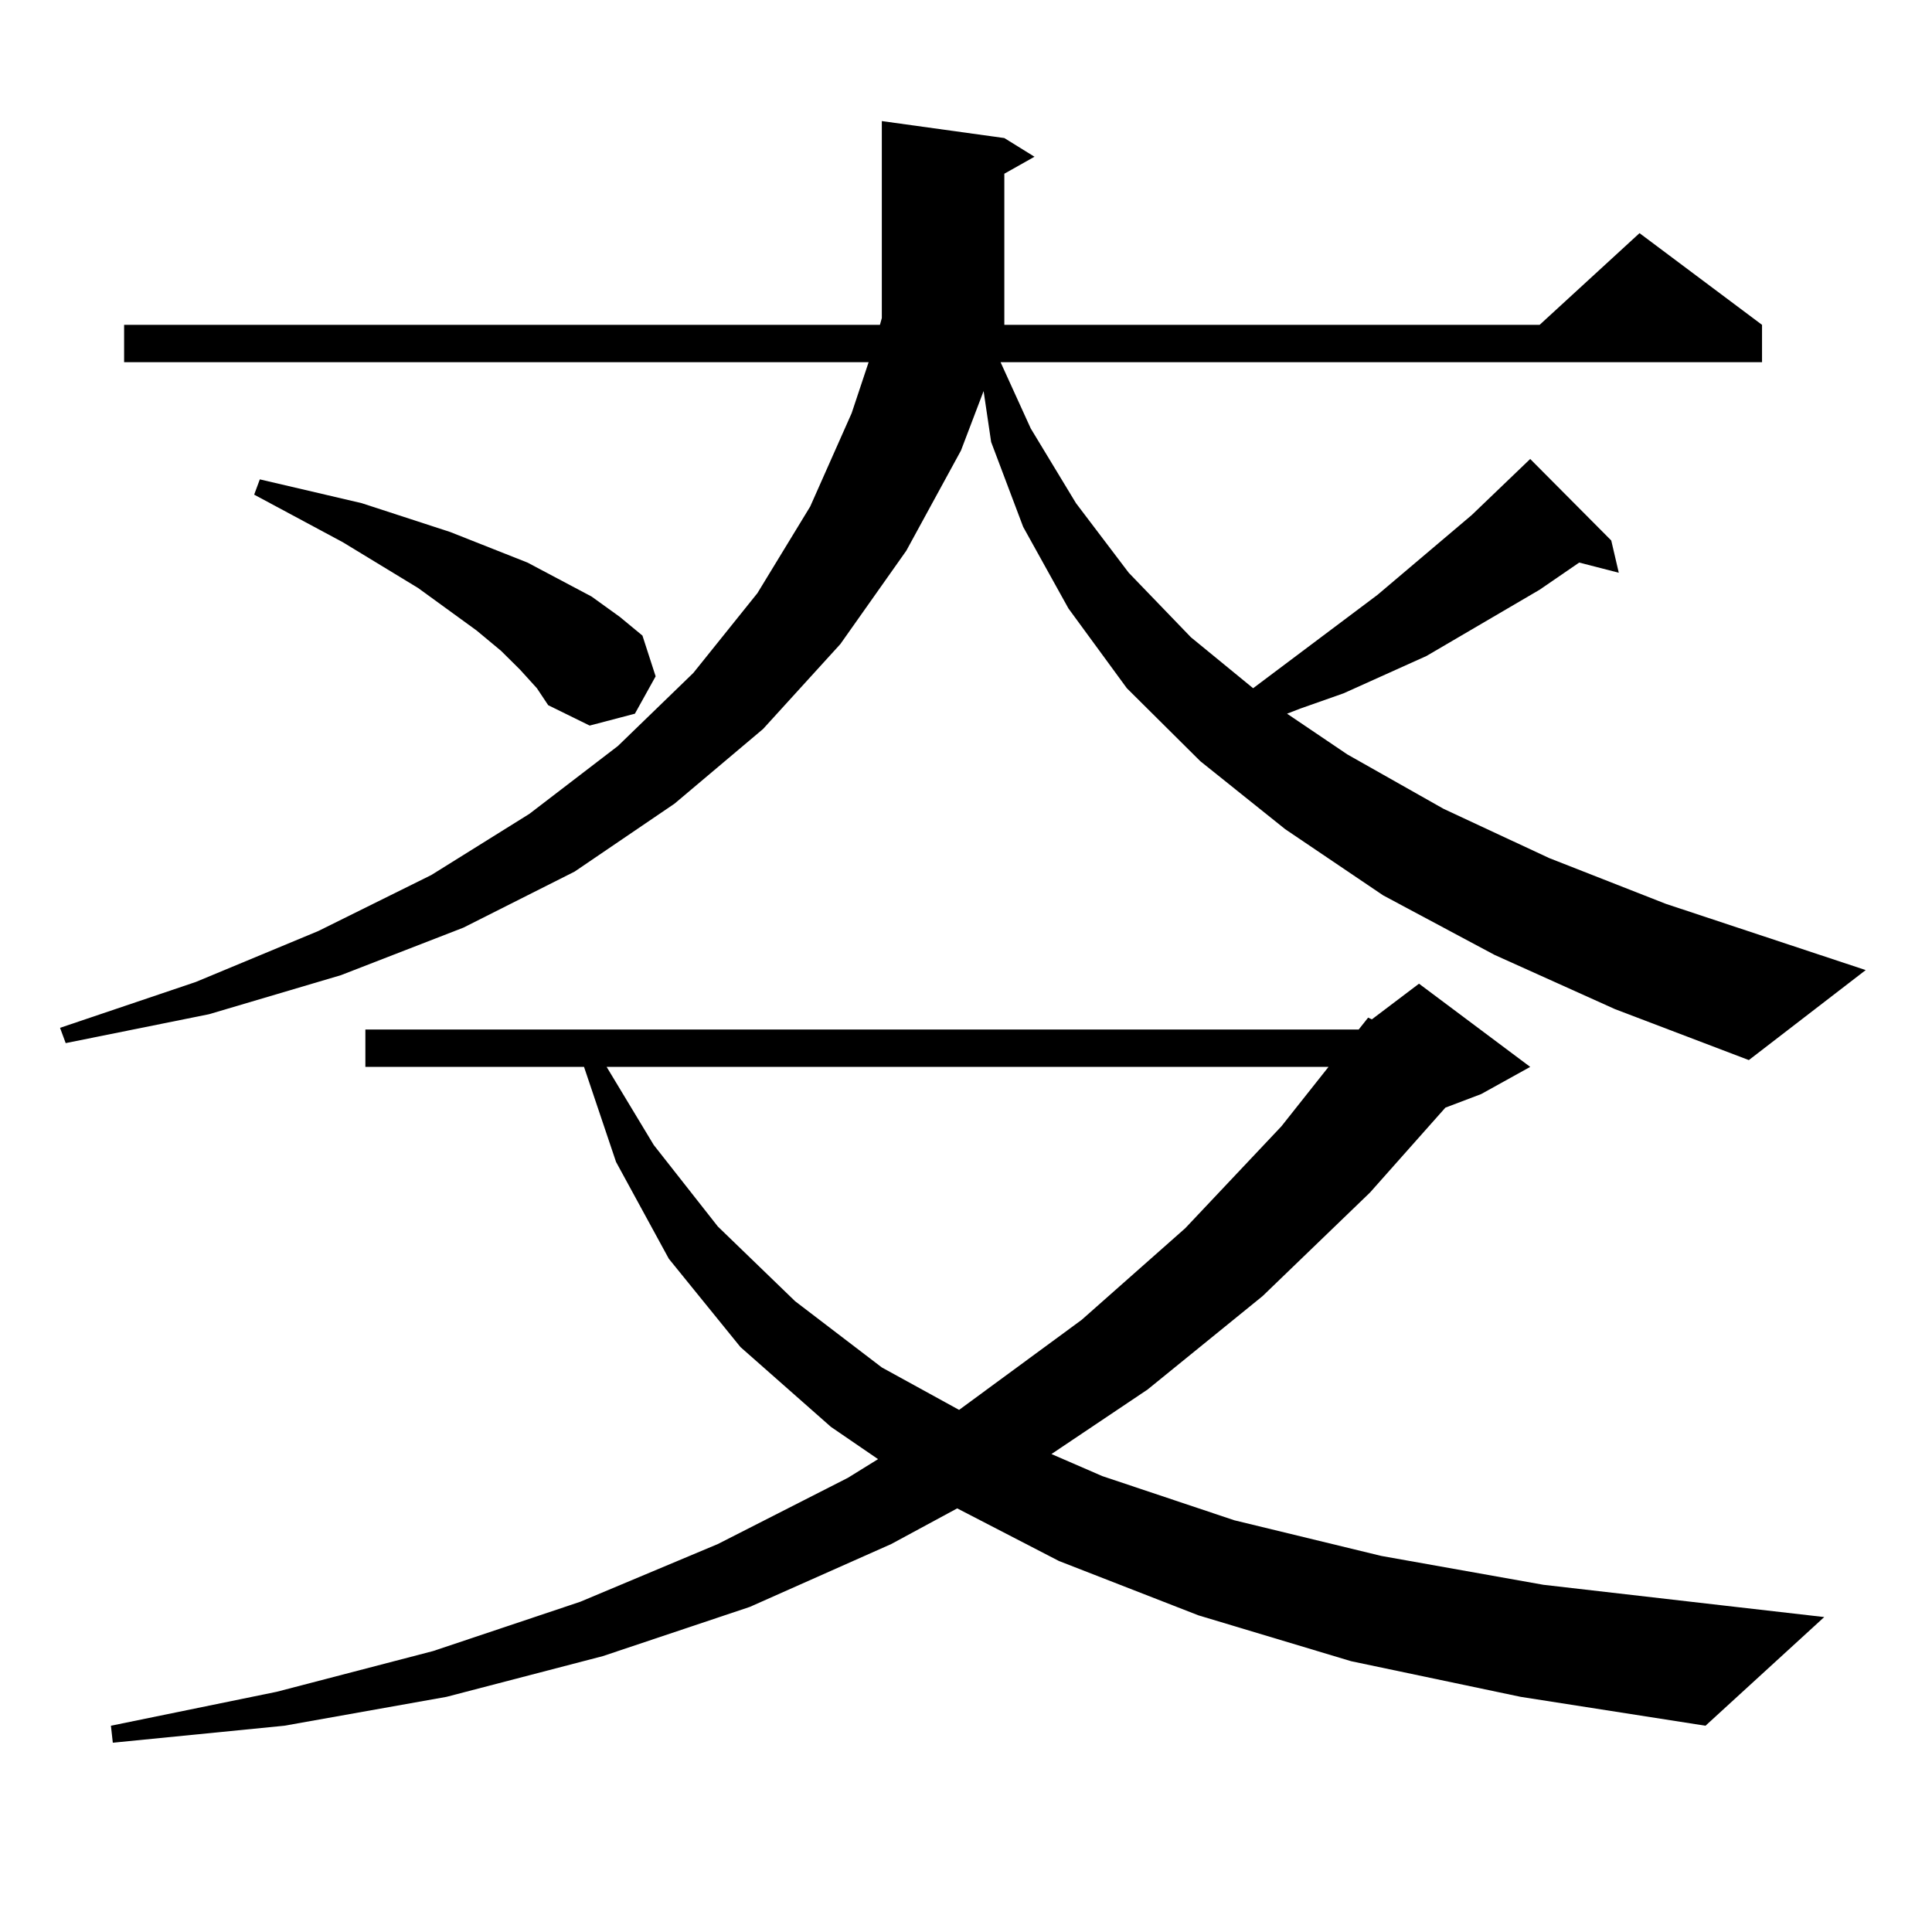 <?xml version="1.0" encoding="utf-8"?>
<!-- Generator: Adobe Illustrator 16.0.0, SVG Export Plug-In . SVG Version: 6.00 Build 0)  -->
<!DOCTYPE svg PUBLIC "-//W3C//DTD SVG 1.1//EN" "http://www.w3.org/Graphics/SVG/1.1/DTD/svg11.dtd">
<svg version="1.1" id="图层_1" xmlns="http://www.w3.org/2000/svg" xmlns:xlink="http://www.w3.org/1999/xlink" x="0px" y="0px"
	 width="1000px" height="1000px" viewBox="0 0 1000 1000" enable-background="new 0 0 1000 1000" xml:space="preserve">
<path d="M773.493,494.211l-57.56-30.762l-50.73-34.277l-43.901-35.156l-38.048-37.793l-30.243-41.309l-23.414-42.188l-16.585-43.945
	l-3.902-26.367l-11.707,30.762l-28.292,51.855l-34.146,48.34l-39.999,43.945l-45.853,38.672l-51.706,35.156l-57.56,29.004
	l-63.413,24.609l-68.291,20.215l-74.145,14.941l-2.927-7.91l70.242-23.73l63.413-26.367l58.535-29.004l50.73-31.641l45.853-35.156
	l39.023-37.793l33.17-41.309l27.316-44.824l21.463-48.34l8.78-26.367H64.242v-19.336h391.21l0.976-3.516V62.668l63.413,8.789
	l15.609,9.668l-15.609,8.789v78.223h277.066l51.706-47.461l63.413,47.461v19.336H517.89l15.609,34.277l23.414,38.672l27.316,36.035
	l32.194,33.398l32.194,26.367l64.389-48.34l48.779-41.309l30.243-29.004l41.95,42.188l3.902,16.699l-20.487-5.273l-20.487,14.063
	l-39.023,22.852l-19.512,11.426l-42.926,19.336l-22.438,7.91l-6.829,2.637l31.219,21.094l49.755,28.125l54.633,25.488l60.486,23.73
	l103.412,34.277l-60.486,46.582l-69.267-26.367L773.493,494.211z M699.349,859.836l-79.022-23.73l-72.193-28.125l-52.682-27.246
	l-34.146,18.457l-73.169,32.52l-76.096,25.488l-80.974,21.094l-83.9,14.941l-88.778,8.789l-0.976-8.789l85.852-17.578l80.974-21.094
	l76.096-25.488l71.218-29.883l67.315-34.277l15.609-9.668l-24.39-16.699l-46.828-41.309l-37.072-45.703l-27.316-50.098
	l-16.585-49.219H189.117v-19.336h514.134l4.878-6.152l1.951,0.879l24.39-18.457l57.56,43.066l-25.365,14.063l-18.536,7.031
	l-39.023,43.945l-55.608,53.613l-59.511,48.34l-49.755,33.398l26.341,11.426l68.291,22.852l76.096,18.457l83.9,14.941l91.705,10.547
	l53.657,6.152l-61.462,56.25l-95.607-14.941L699.349,859.836z M269.115,346.555l-9.756-9.668l-12.683-10.547l-30.243-21.973
	l-39.023-23.73l-45.853-24.609l2.927-7.91l52.682,12.305l45.853,14.941l39.999,15.82l33.17,17.578l14.634,10.547l11.707,9.668
	l6.829,21.094l-10.731,19.336l-23.414,6.152l-21.463-10.547l-5.854-8.789L269.115,346.555z M313.992,552.219l24.39,40.43
	l33.17,42.188l39.999,38.672l44.877,34.277l39.999,21.973l63.413-46.582l53.657-47.461l49.755-52.734l24.39-30.762H313.992z"/>
</svg>
